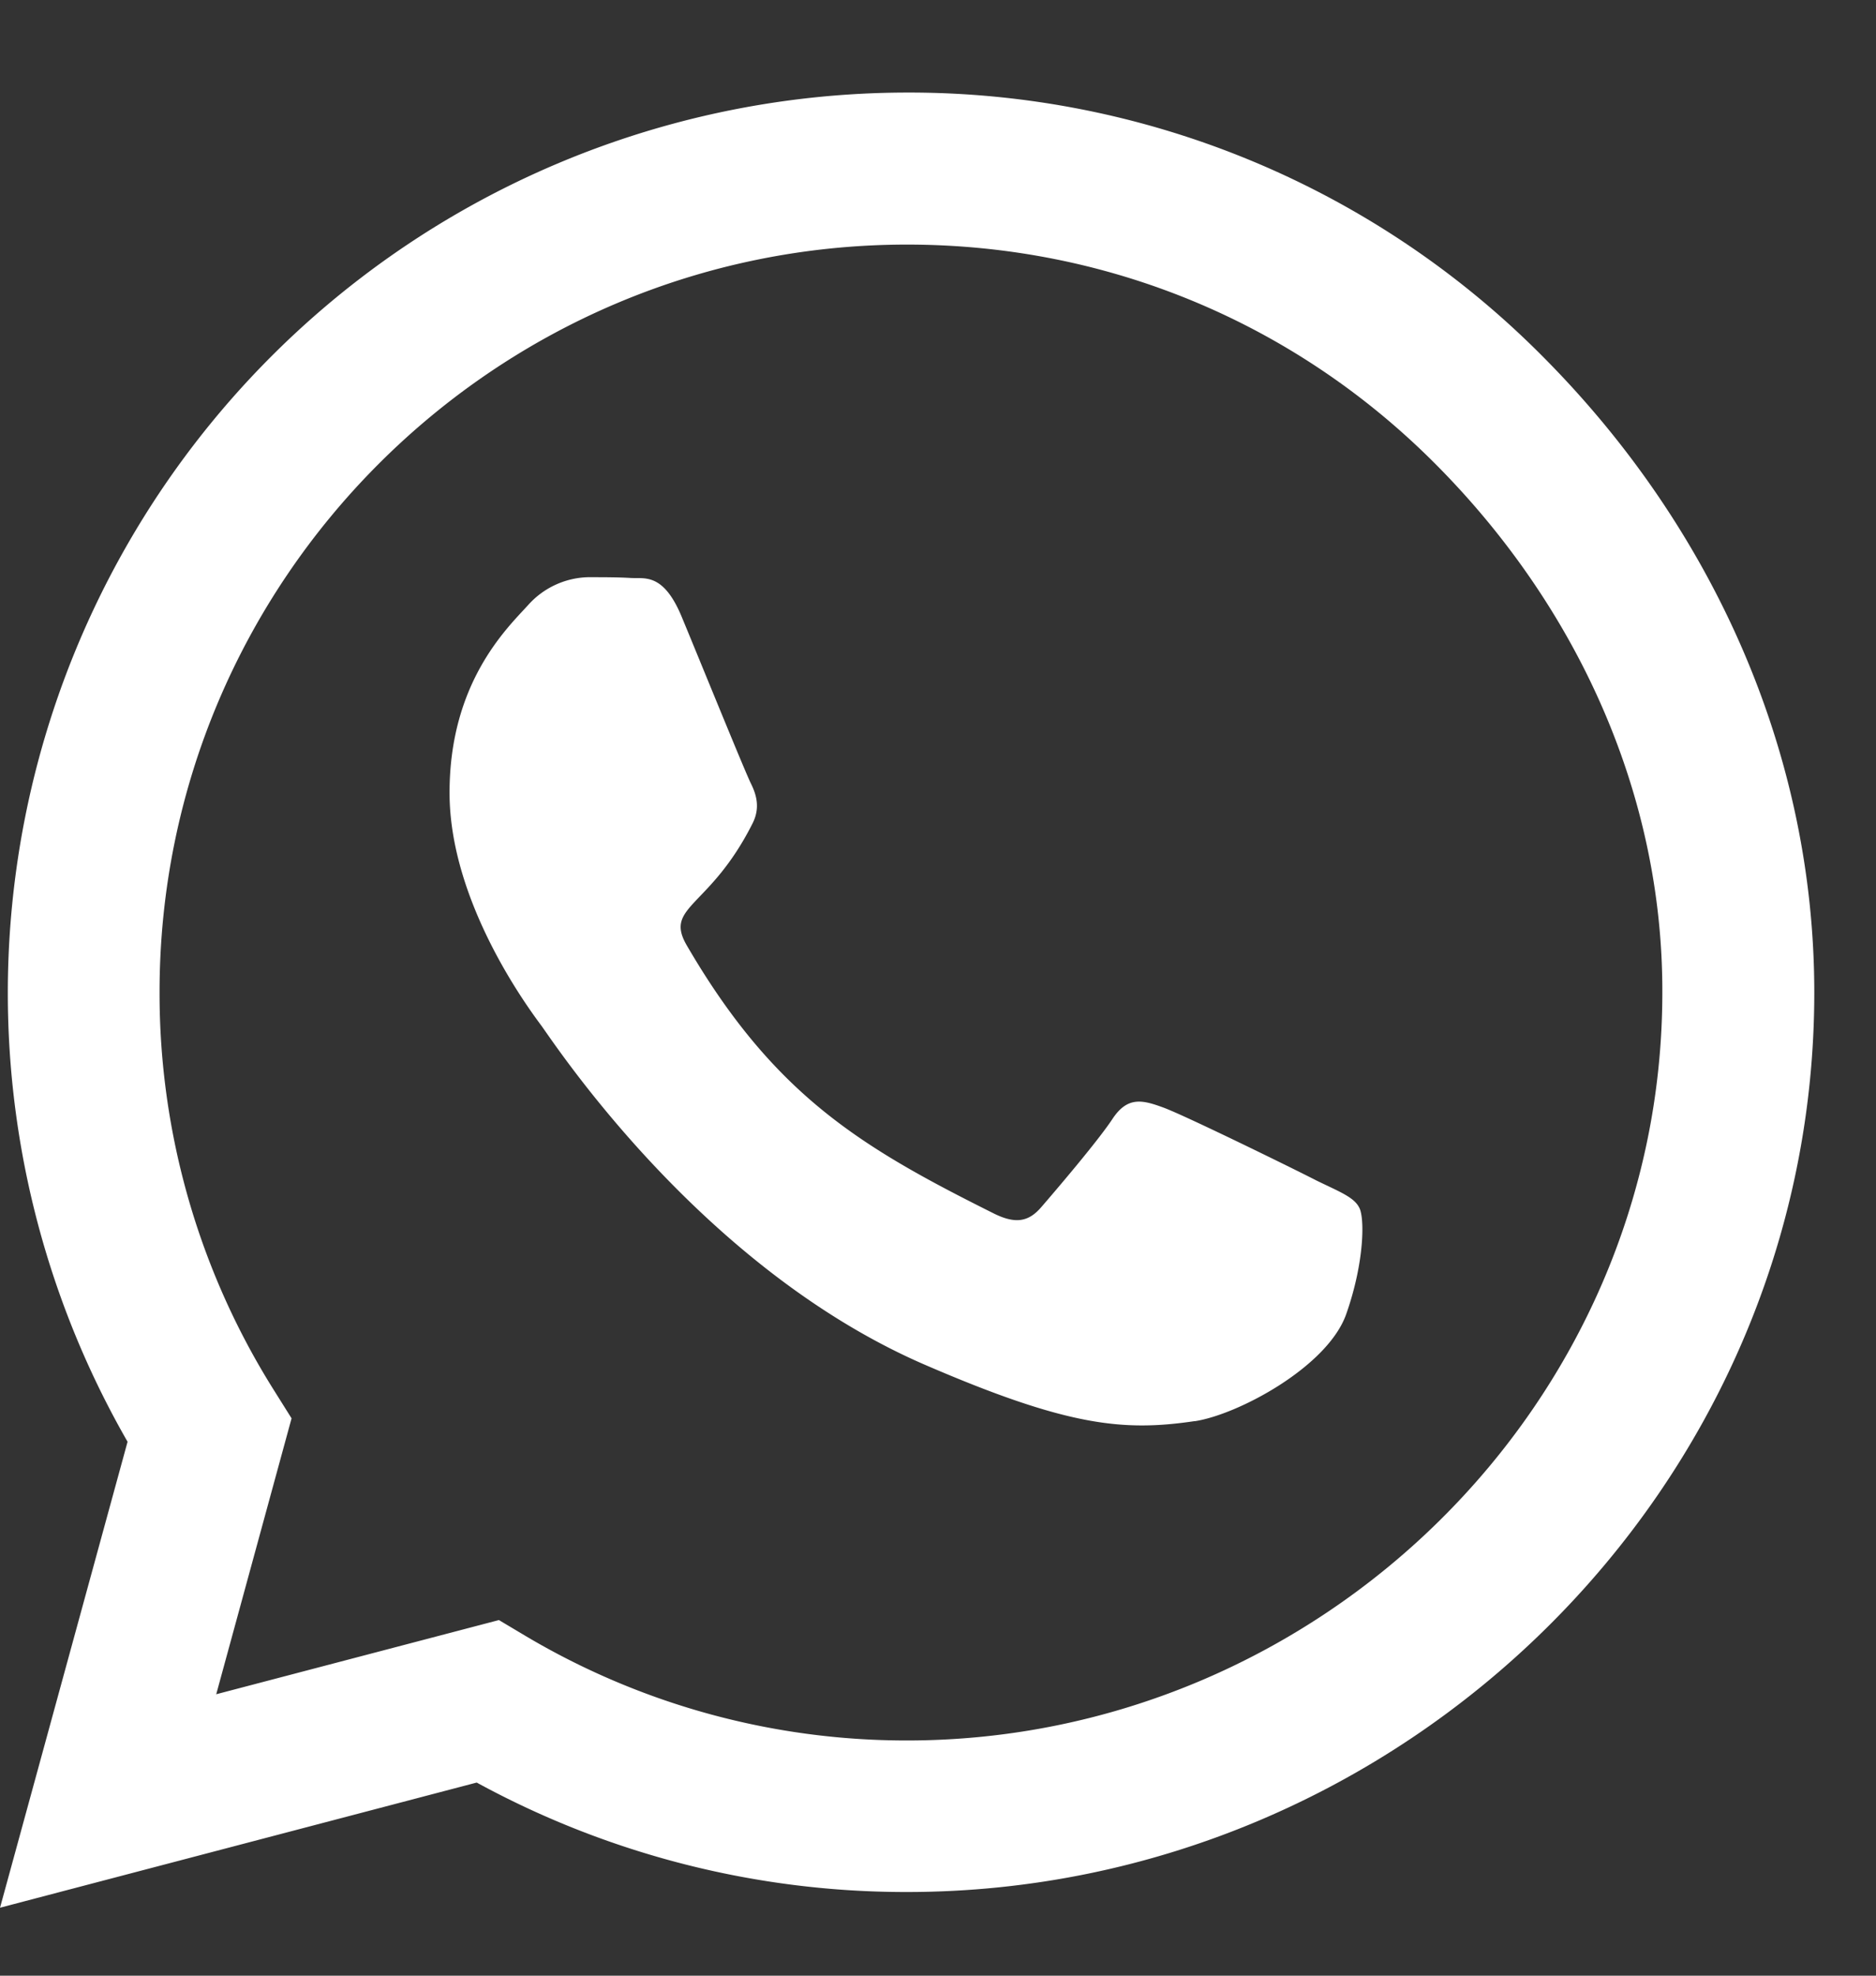<svg width="19" height="20" viewBox="0 0 19 20" version="1.1" xmlns="http://www.w3.org/2000/svg"><rect x="0" y="0" width="19" height="20" fill="#333333" stroke="none"/><g id="Desktop" stroke="none" stroke-width="1" fill="none" fill-rule="evenodd"><g id="Produktdetail" transform="translate(-640 -666)" fill="#FFF" fill-rule="nonzero"><path d="M640 685.312l4.828-1.267a9.077 9.077 0 004.351 1.108h.004c5.017 0 9.192-4.086 9.192-9.106 0-2.432-1.034-4.717-2.752-6.44a9.037 9.037 0 00-6.44-2.67 9.115 9.115 0 00-7.891 13.658L640 685.313zm9.183-1.693a7.555 7.555 0 01-3.855-1.055l-.275-.164-2.863.751.763-2.793-.18-.287a7.543 7.543 0 01-1.157-4.028c0-4.171 3.396-7.567 7.571-7.567 2.023 0 3.922.787 5.349 2.219 1.427 1.431 2.305 3.33 2.3 5.352 0 4.175-3.481 7.572-7.653 7.572zm2.917-3.232c.438-.066 1.345-.55 1.534-1.083.188-.533.188-.989.13-1.083-.053-.103-.204-.16-.43-.27-.225-.116-1.345-.665-1.554-.74-.21-.077-.361-.114-.513.116-.152.23-.587.738-.722.894-.131.152-.267.172-.492.057-1.337-.668-2.215-1.193-3.097-2.707-.234-.402.234-.373.669-1.242.074-.152.037-.283-.02-.398-.058-.115-.513-1.235-.702-1.69-.185-.443-.373-.382-.513-.39-.131-.008-.283-.008-.435-.008a.843.843 0 00-.607.283c-.209.23-.795.78-.795 1.899 0 1.12.816 2.203.927 2.354.115.152 1.603 2.449 3.888 3.437 1.444.624 2.01.677 2.732.57z" id="icon-whatsapp"/></g></g></svg>